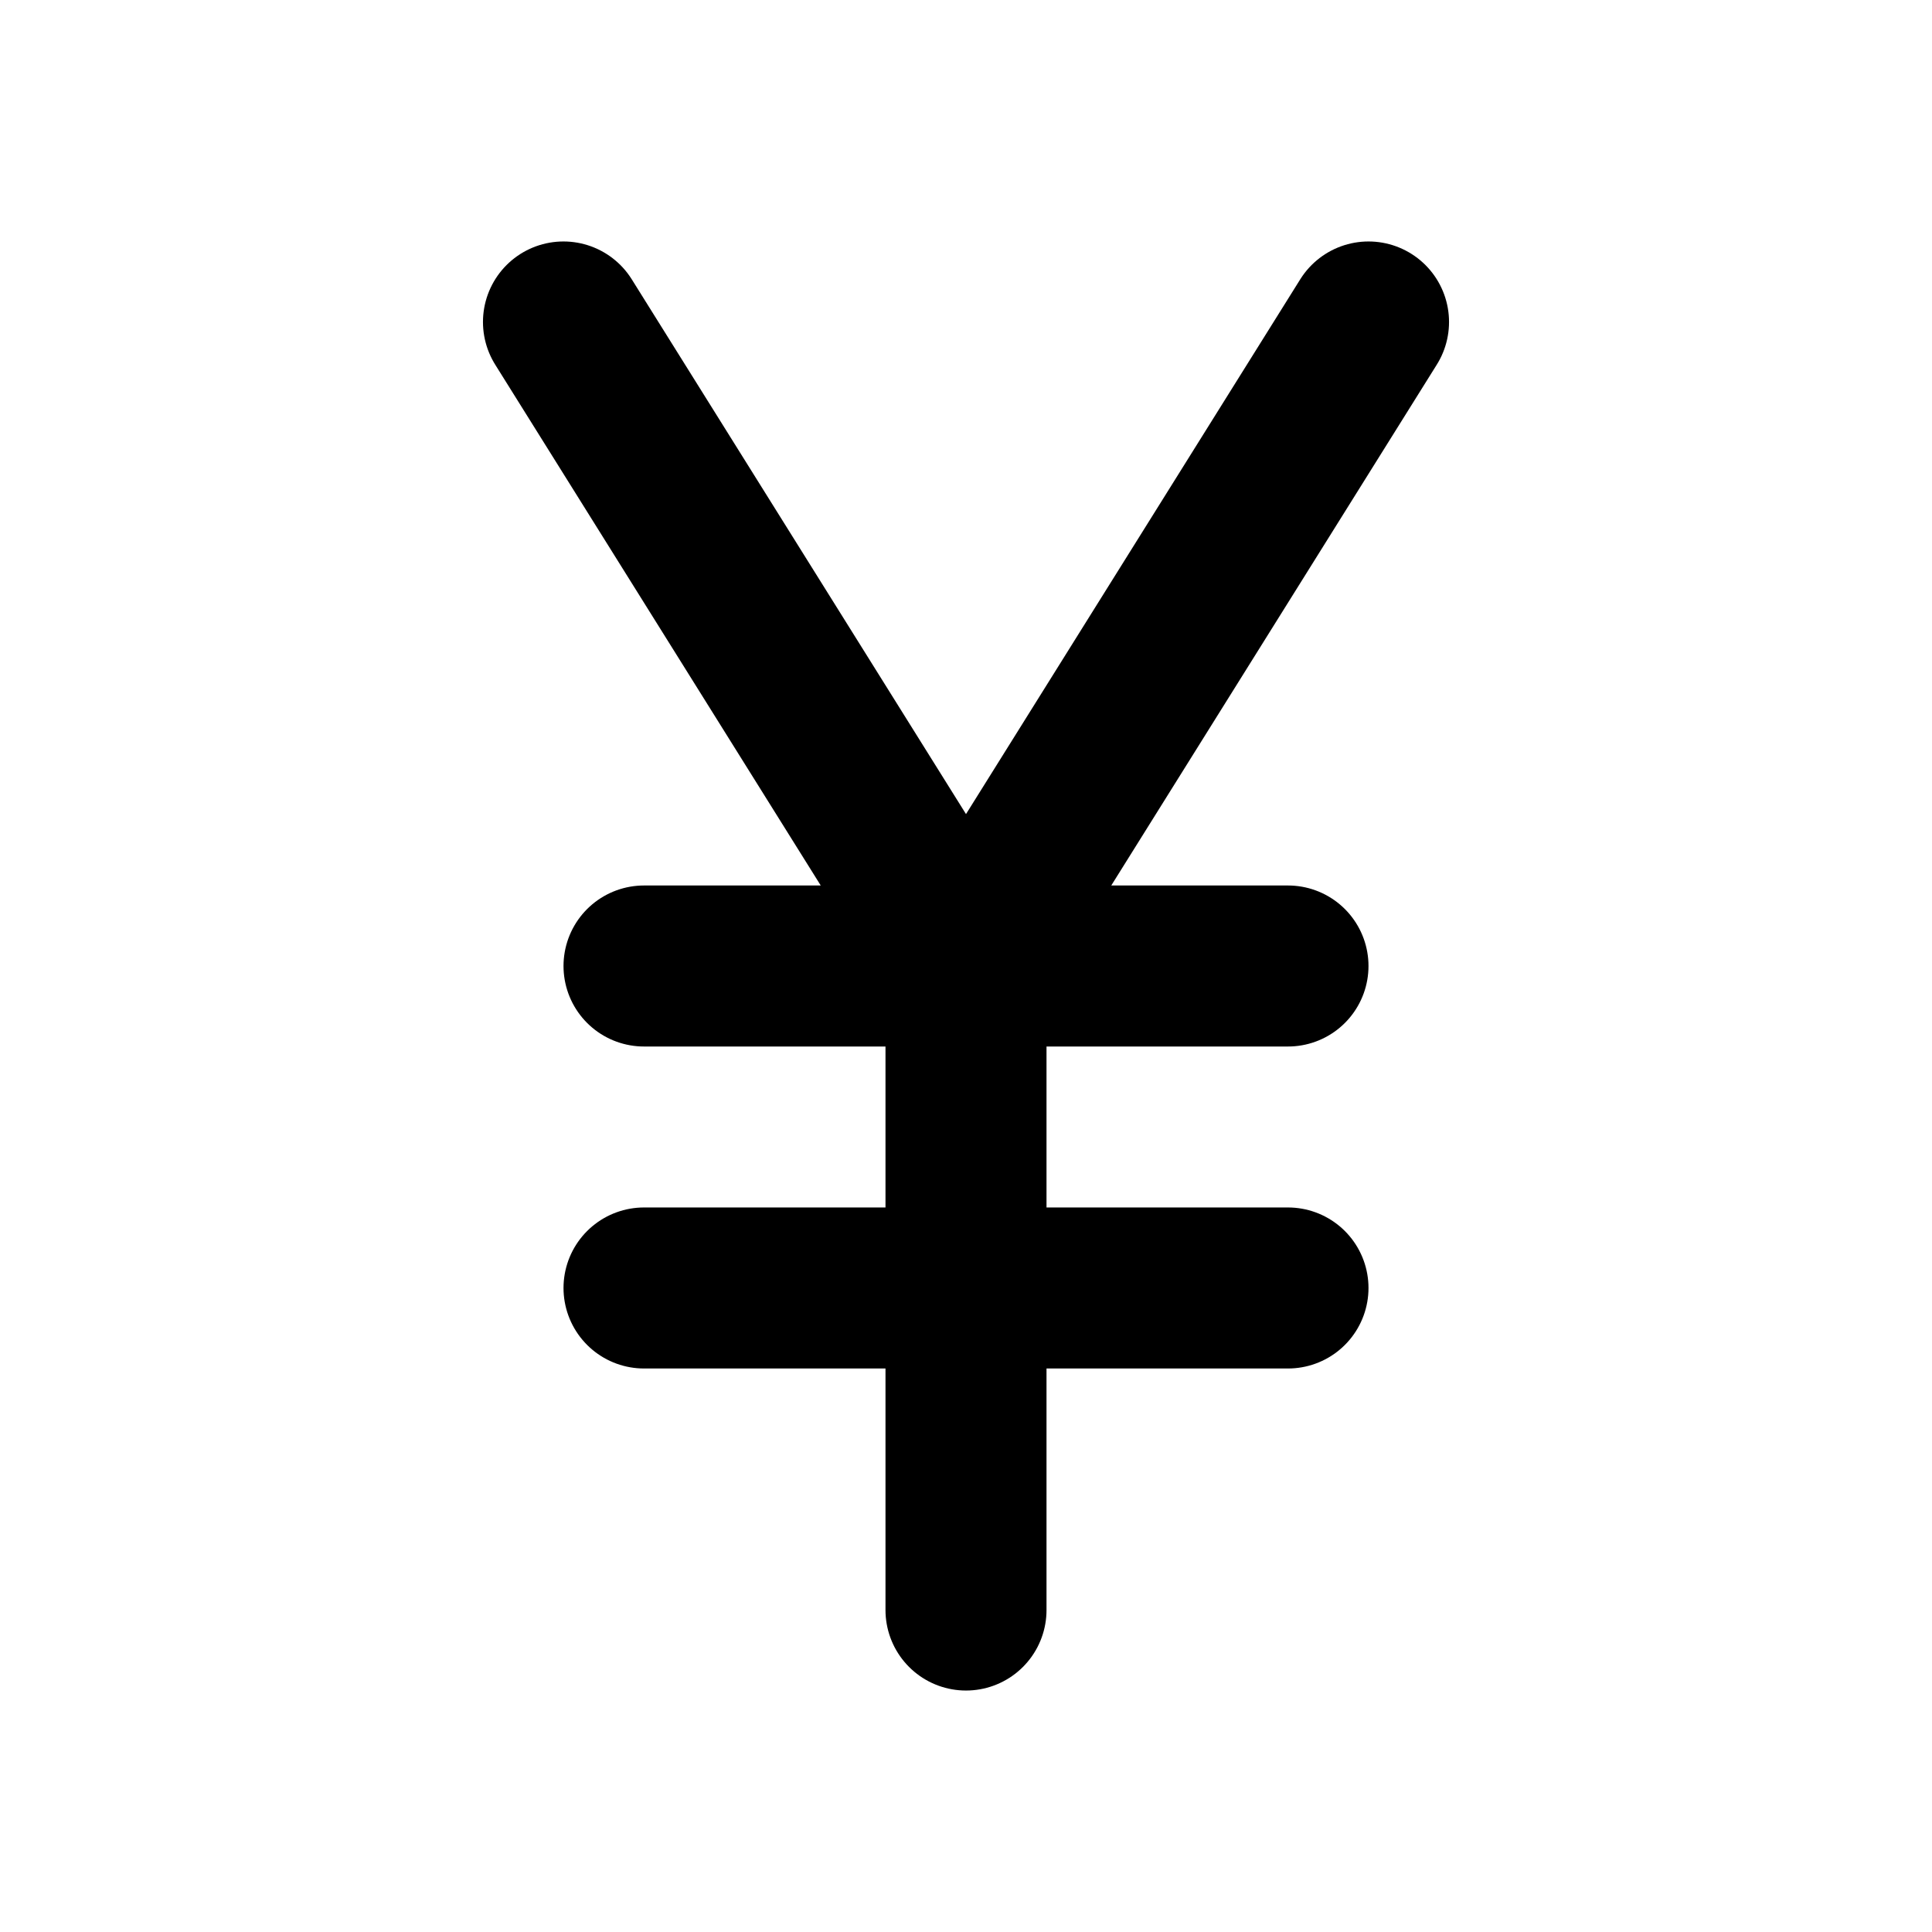 <svg width="32" height="32" viewBox="0 0 32 32" fill="none" xmlns="http://www.w3.org/2000/svg">
<path d="M16 26.667V16M16 16L9.333 5.333M16 16L22.667 5.333M10.667 16H21.333M10.667 21.333H21.333" stroke="black" stroke-width="2.667" stroke-linecap="round" stroke-linejoin="round"/>
</svg>
